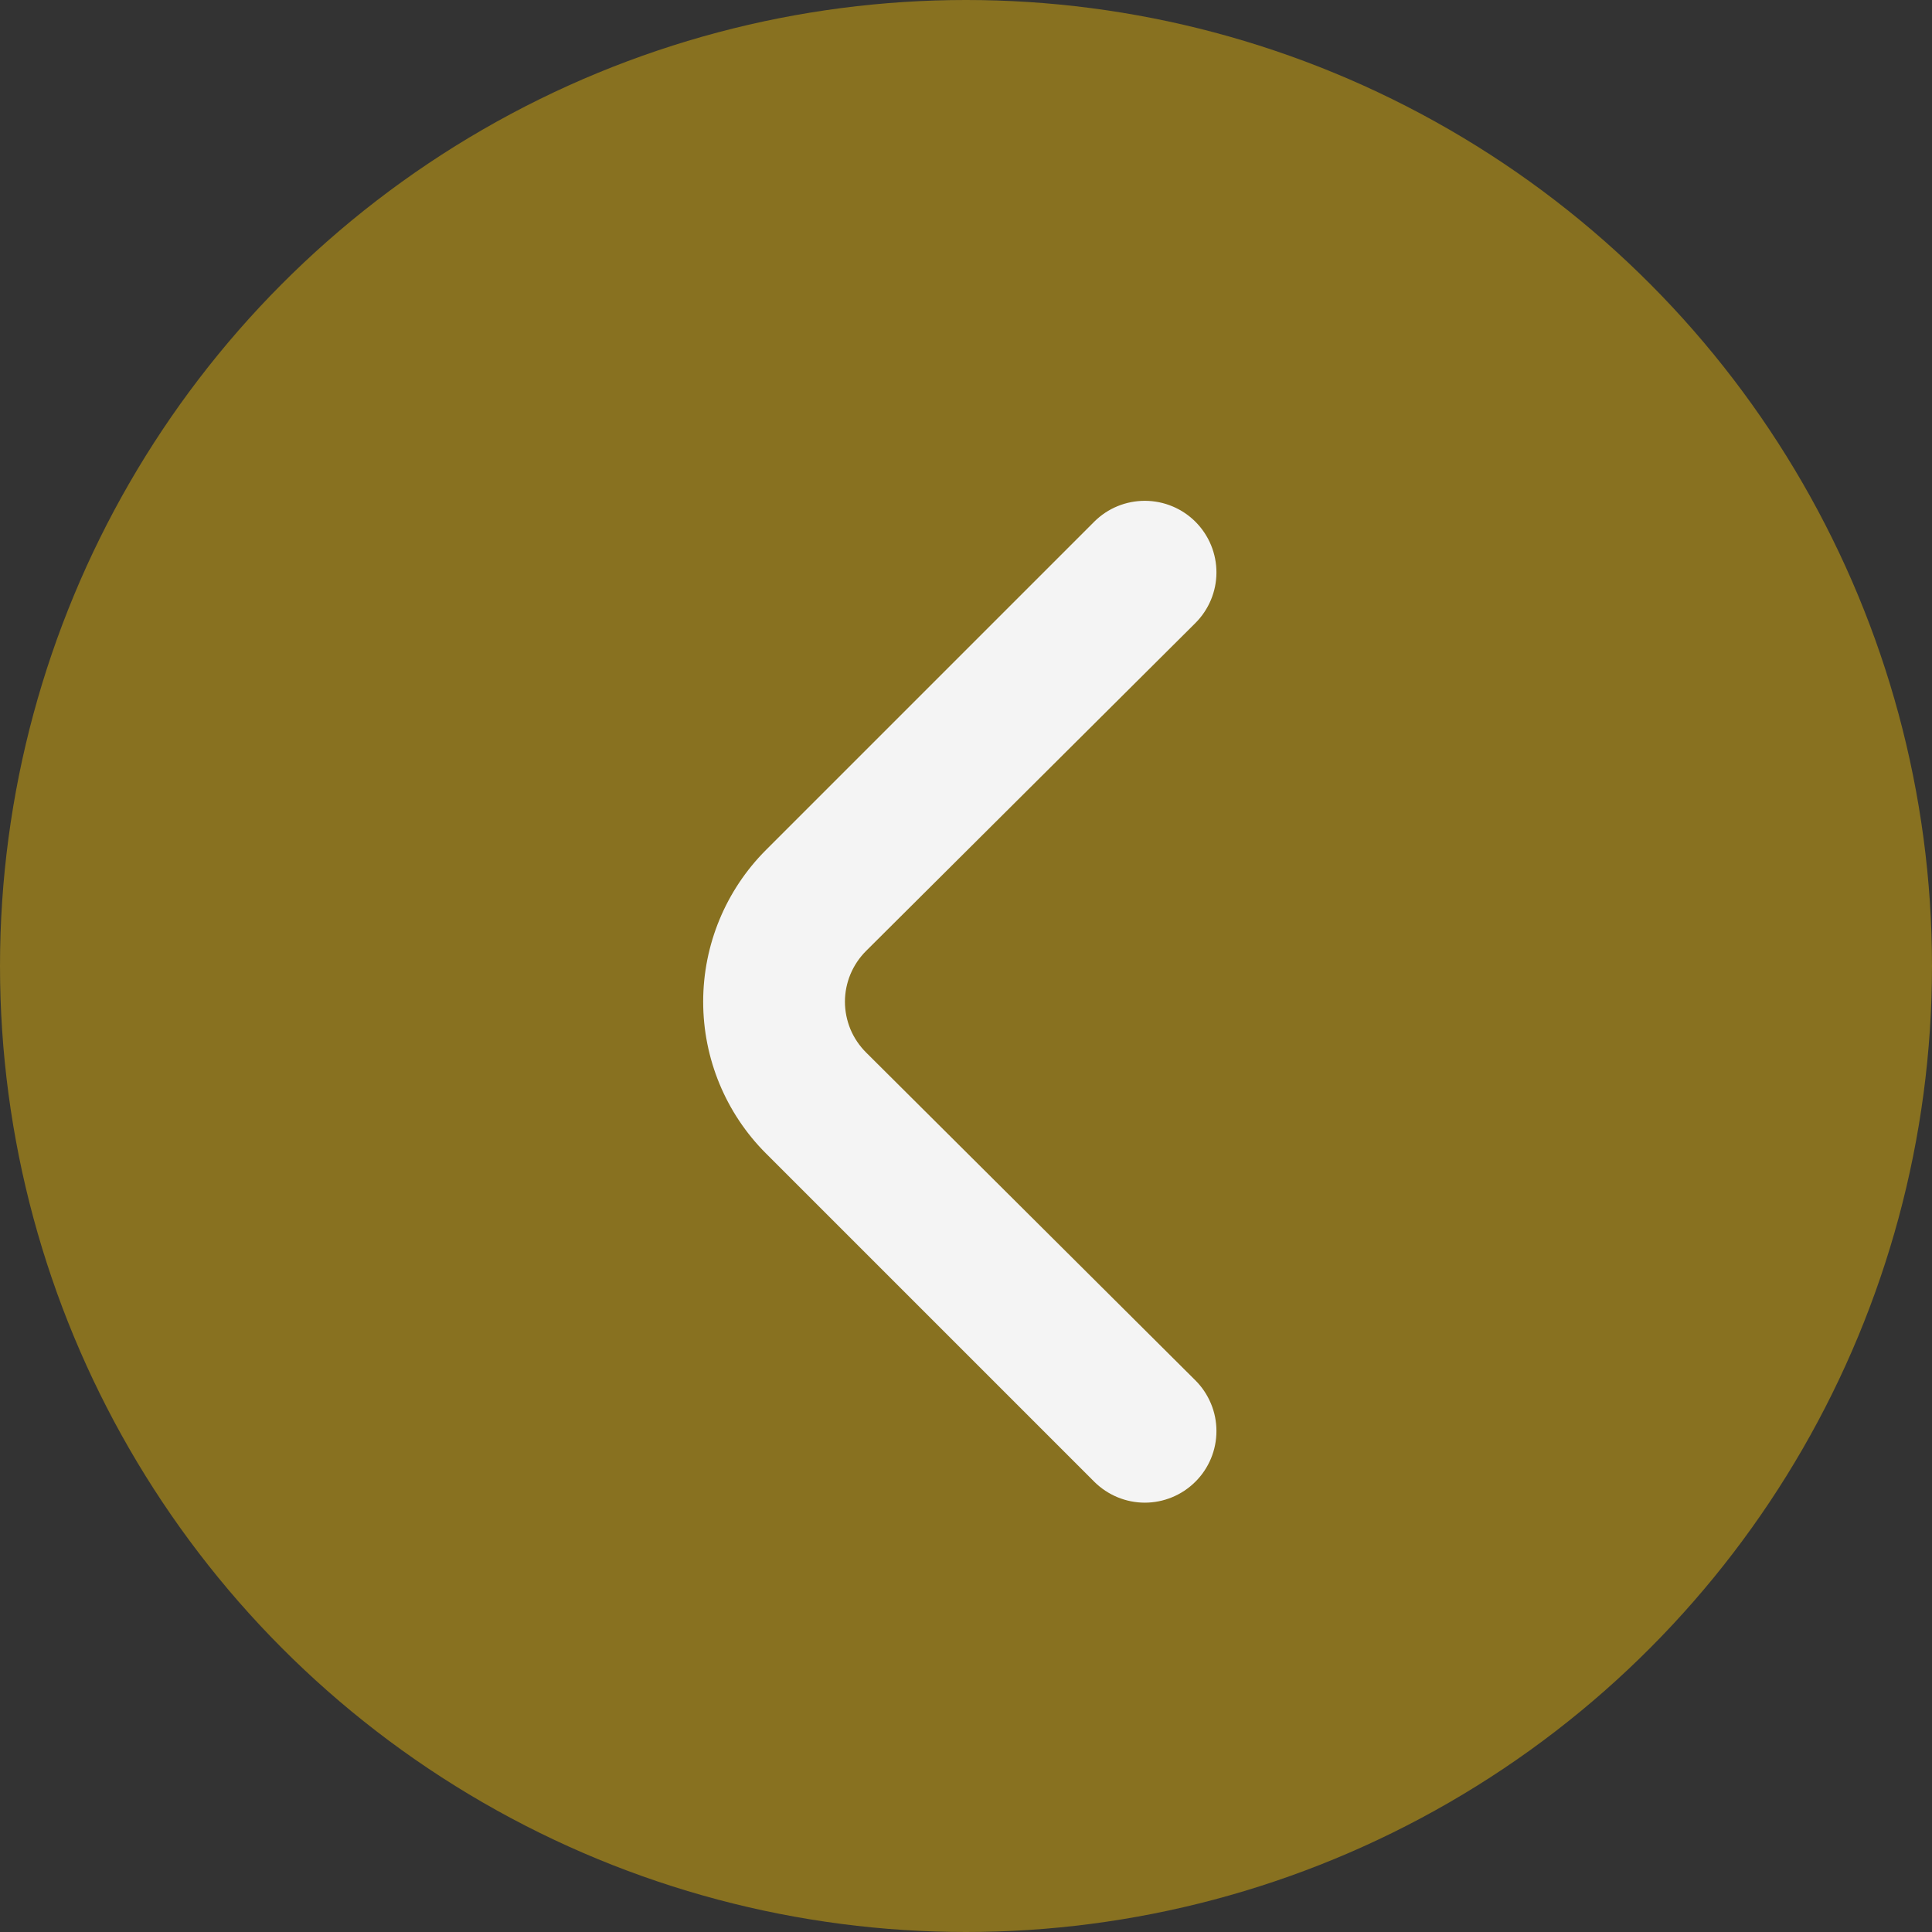 <?xml version="1.0" encoding="UTF-8"?> <svg xmlns="http://www.w3.org/2000/svg" width="27" height="27" viewBox="0 0 27 27" fill="none"><rect x="0" y="0" width="27" height="27" fill="#333333" stroke="none"/><circle cx="13.5" cy="13.5" r="13.5" transform="rotate(180 13.5 13.5)" fill="#F3C009" fill-opacity="0.44"></circle><path d="M10.704 16.119L15.294 20.709C15.482 20.895 15.735 21 15.999 21C16.263 21 16.517 20.895 16.704 20.709C16.798 20.616 16.872 20.506 16.923 20.384C16.974 20.262 17 20.131 17 19.999C17 19.867 16.974 19.736 16.923 19.615C16.872 19.493 16.798 19.382 16.704 19.289L12.104 14.709C12.011 14.616 11.936 14.506 11.885 14.384C11.835 14.262 11.808 14.131 11.808 13.999C11.808 13.867 11.835 13.736 11.885 13.615C11.936 13.493 12.011 13.382 12.104 13.289L16.704 8.709C16.892 8.522 16.999 8.268 17 8.003C17.001 7.737 16.896 7.483 16.709 7.294C16.522 7.106 16.268 7 16.003 6.999C15.737 6.998 15.482 7.102 15.294 7.289L10.704 11.879C10.142 12.442 9.827 13.204 9.827 13.999C9.827 14.794 10.142 15.557 10.704 16.119Z" fill="#F4F4F4"></path></svg> 